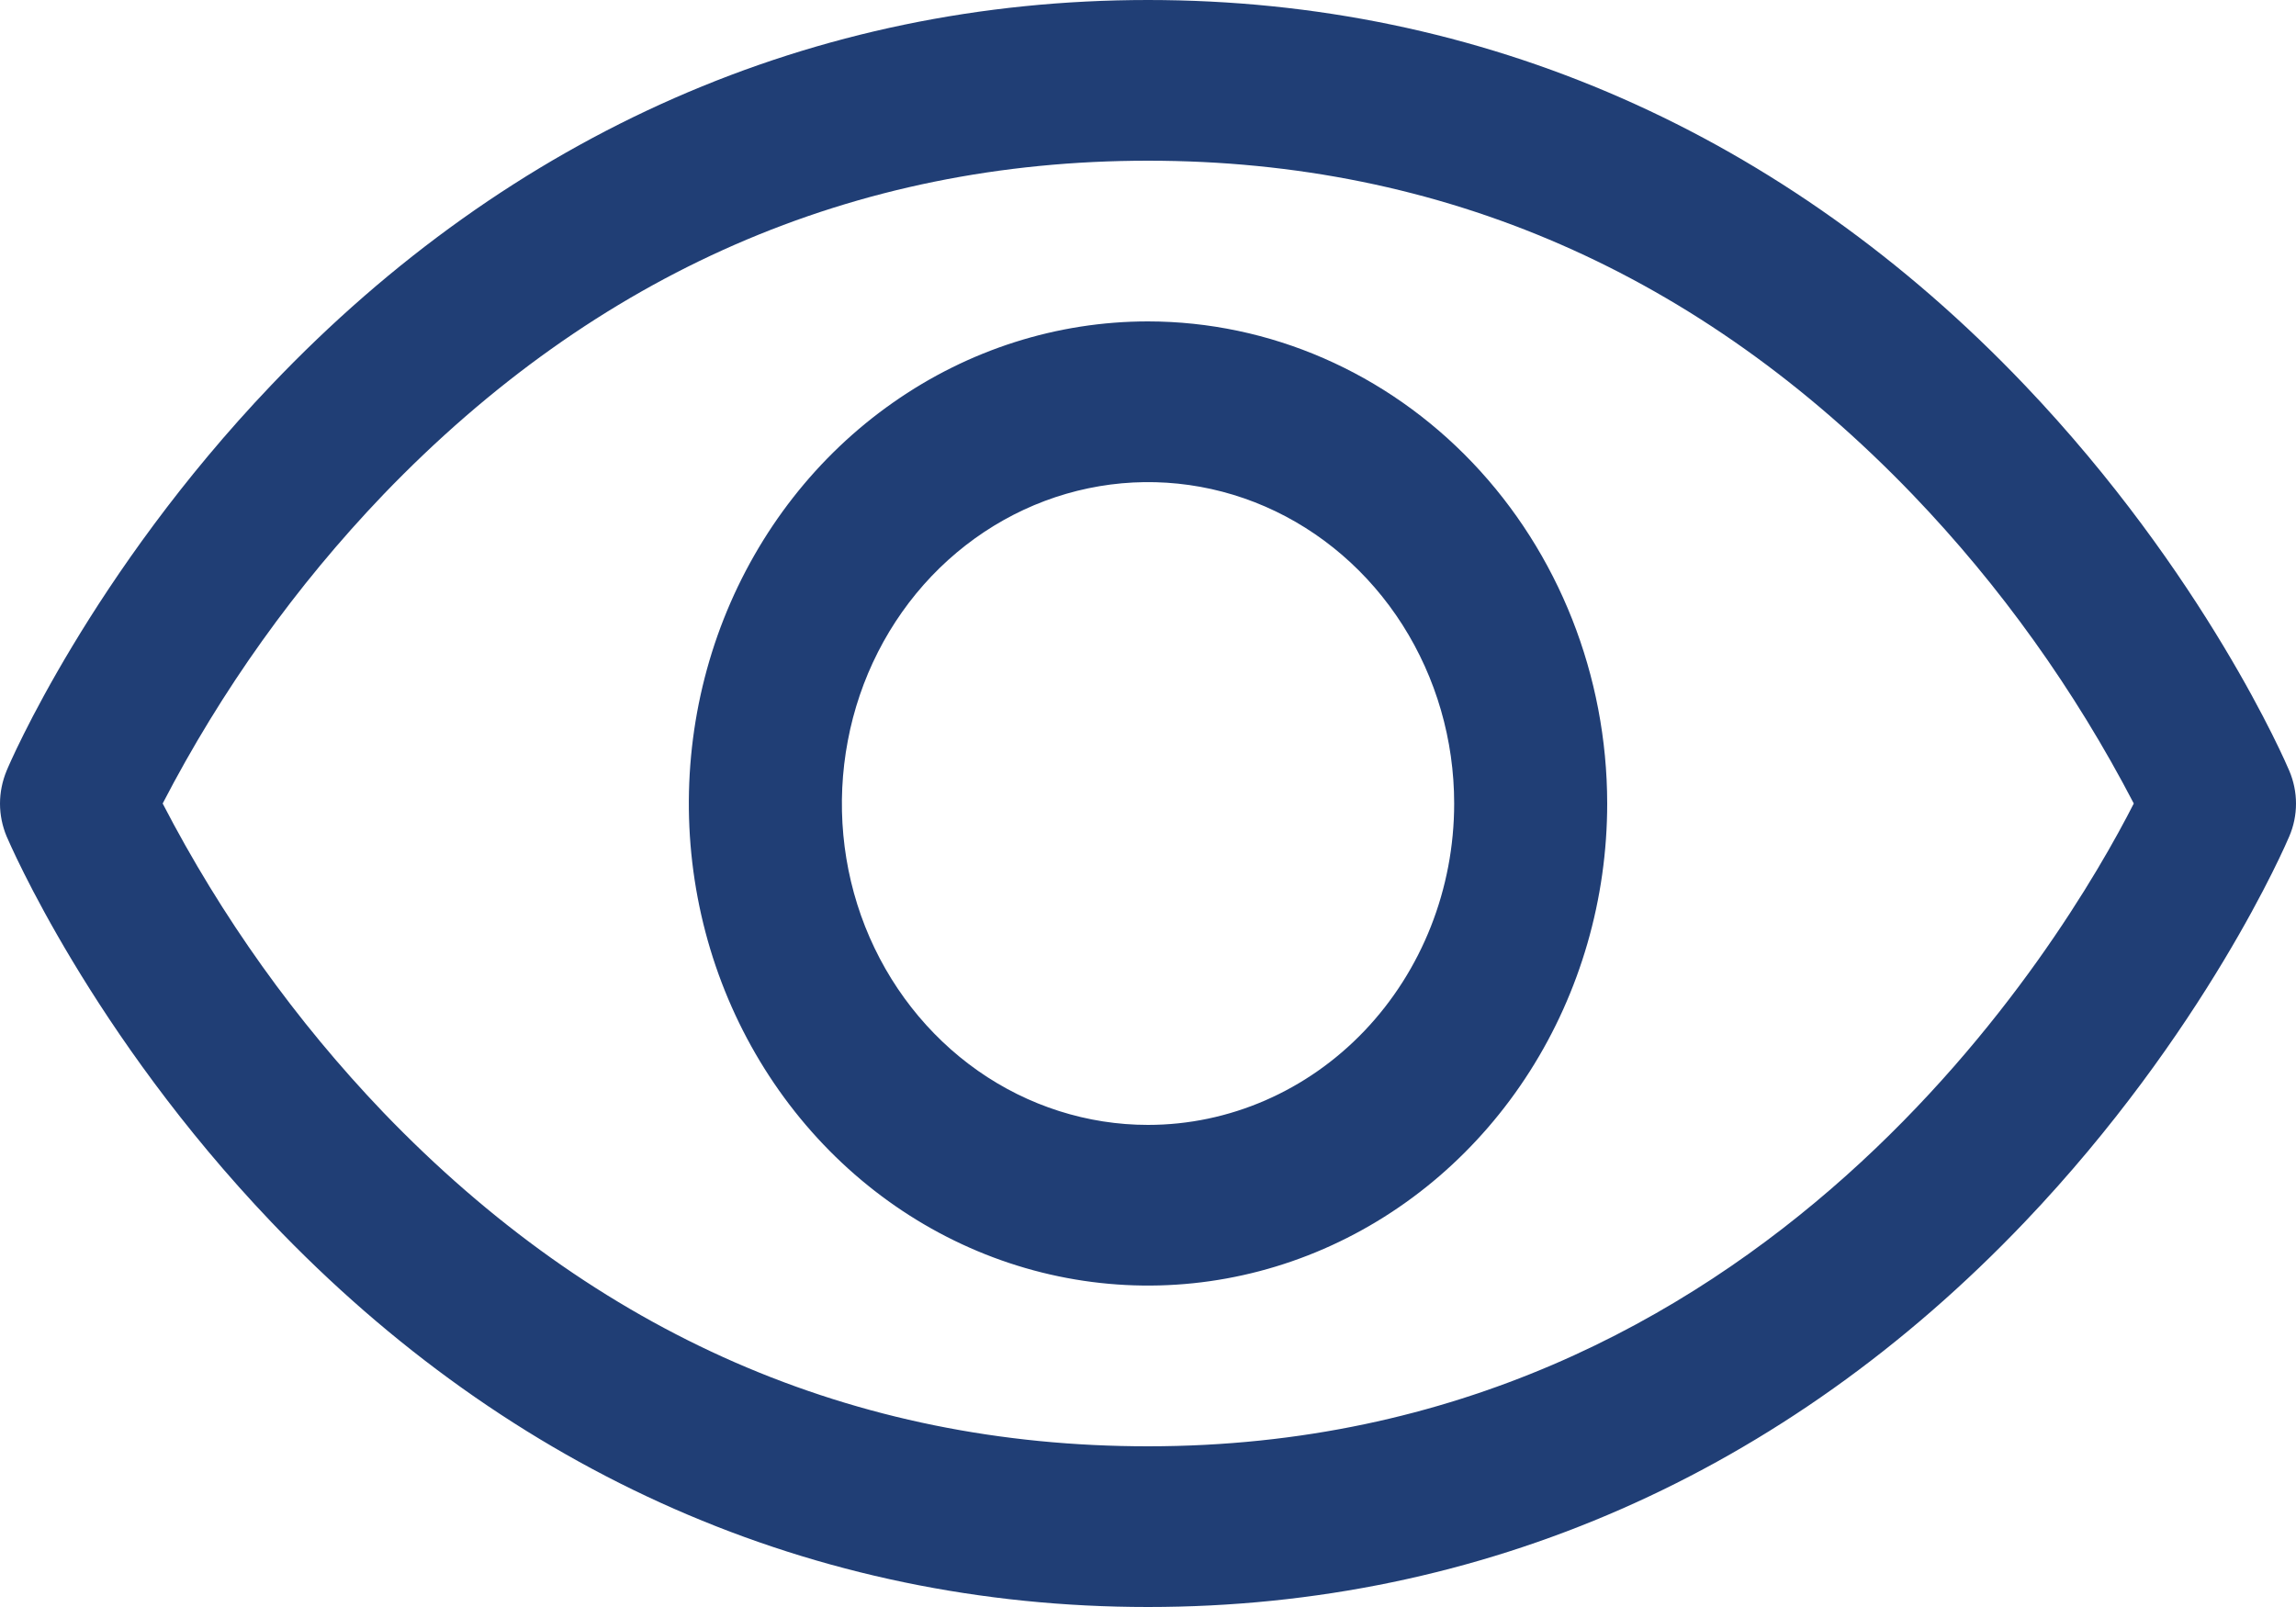 <svg width="20" height="14" viewBox="0 0 20 14" fill="none" xmlns="http://www.w3.org/2000/svg">
<path d="M19.942 6.716C19.913 6.647 19.207 5.003 17.638 3.356C15.547 1.16 12.907 0 10 0C7.093 0 4.452 1.16 2.362 3.356C0.792 5.003 0.083 6.65 0.057 6.716C0.02 6.806 0 6.903 0 7.001C0 7.099 0.02 7.196 0.057 7.285C0.087 7.354 0.792 8.998 2.362 10.645C4.452 12.84 7.093 14 10 14C12.907 14 15.547 12.84 17.638 10.645C19.207 8.998 19.913 7.354 19.942 7.285C19.98 7.196 20 7.099 20 7.001C20 6.903 19.98 6.806 19.942 6.716ZM10 12.6C7.435 12.6 5.194 11.621 3.339 9.691C2.578 8.896 1.93 7.99 1.417 7C1.93 6.01 2.578 5.104 3.339 4.309C5.194 2.379 7.435 1.4 10 1.4C12.565 1.4 14.806 2.379 16.661 4.309C17.424 5.104 18.072 6.01 18.587 7C17.987 8.178 15.369 12.6 10 12.6ZM10 2.8C9.209 2.8 8.436 3.046 7.778 3.508C7.12 3.969 6.607 4.625 6.304 5.393C6.002 6.16 5.923 7.005 6.077 7.819C6.231 8.634 6.612 9.382 7.172 9.97C7.731 10.557 8.444 10.957 9.22 11.119C9.996 11.281 10.8 11.198 11.531 10.88C12.262 10.562 12.886 10.024 13.326 9.333C13.765 8.643 14 7.831 14 7C13.999 5.886 13.577 4.819 12.827 4.031C12.077 3.244 11.06 2.801 10 2.8ZM10 9.8C9.473 9.8 8.957 9.636 8.518 9.328C8.08 9.02 7.738 8.583 7.536 8.072C7.334 7.56 7.282 6.997 7.385 6.454C7.487 5.911 7.741 5.412 8.114 5.02C8.487 4.629 8.962 4.362 9.48 4.254C9.997 4.146 10.533 4.201 11.021 4.413C11.508 4.625 11.924 4.984 12.217 5.444C12.51 5.905 12.667 6.446 12.667 7C12.667 7.743 12.386 8.455 11.886 8.98C11.386 9.505 10.707 9.8 10 9.8Z" fill="#203E75"/>
</svg>
